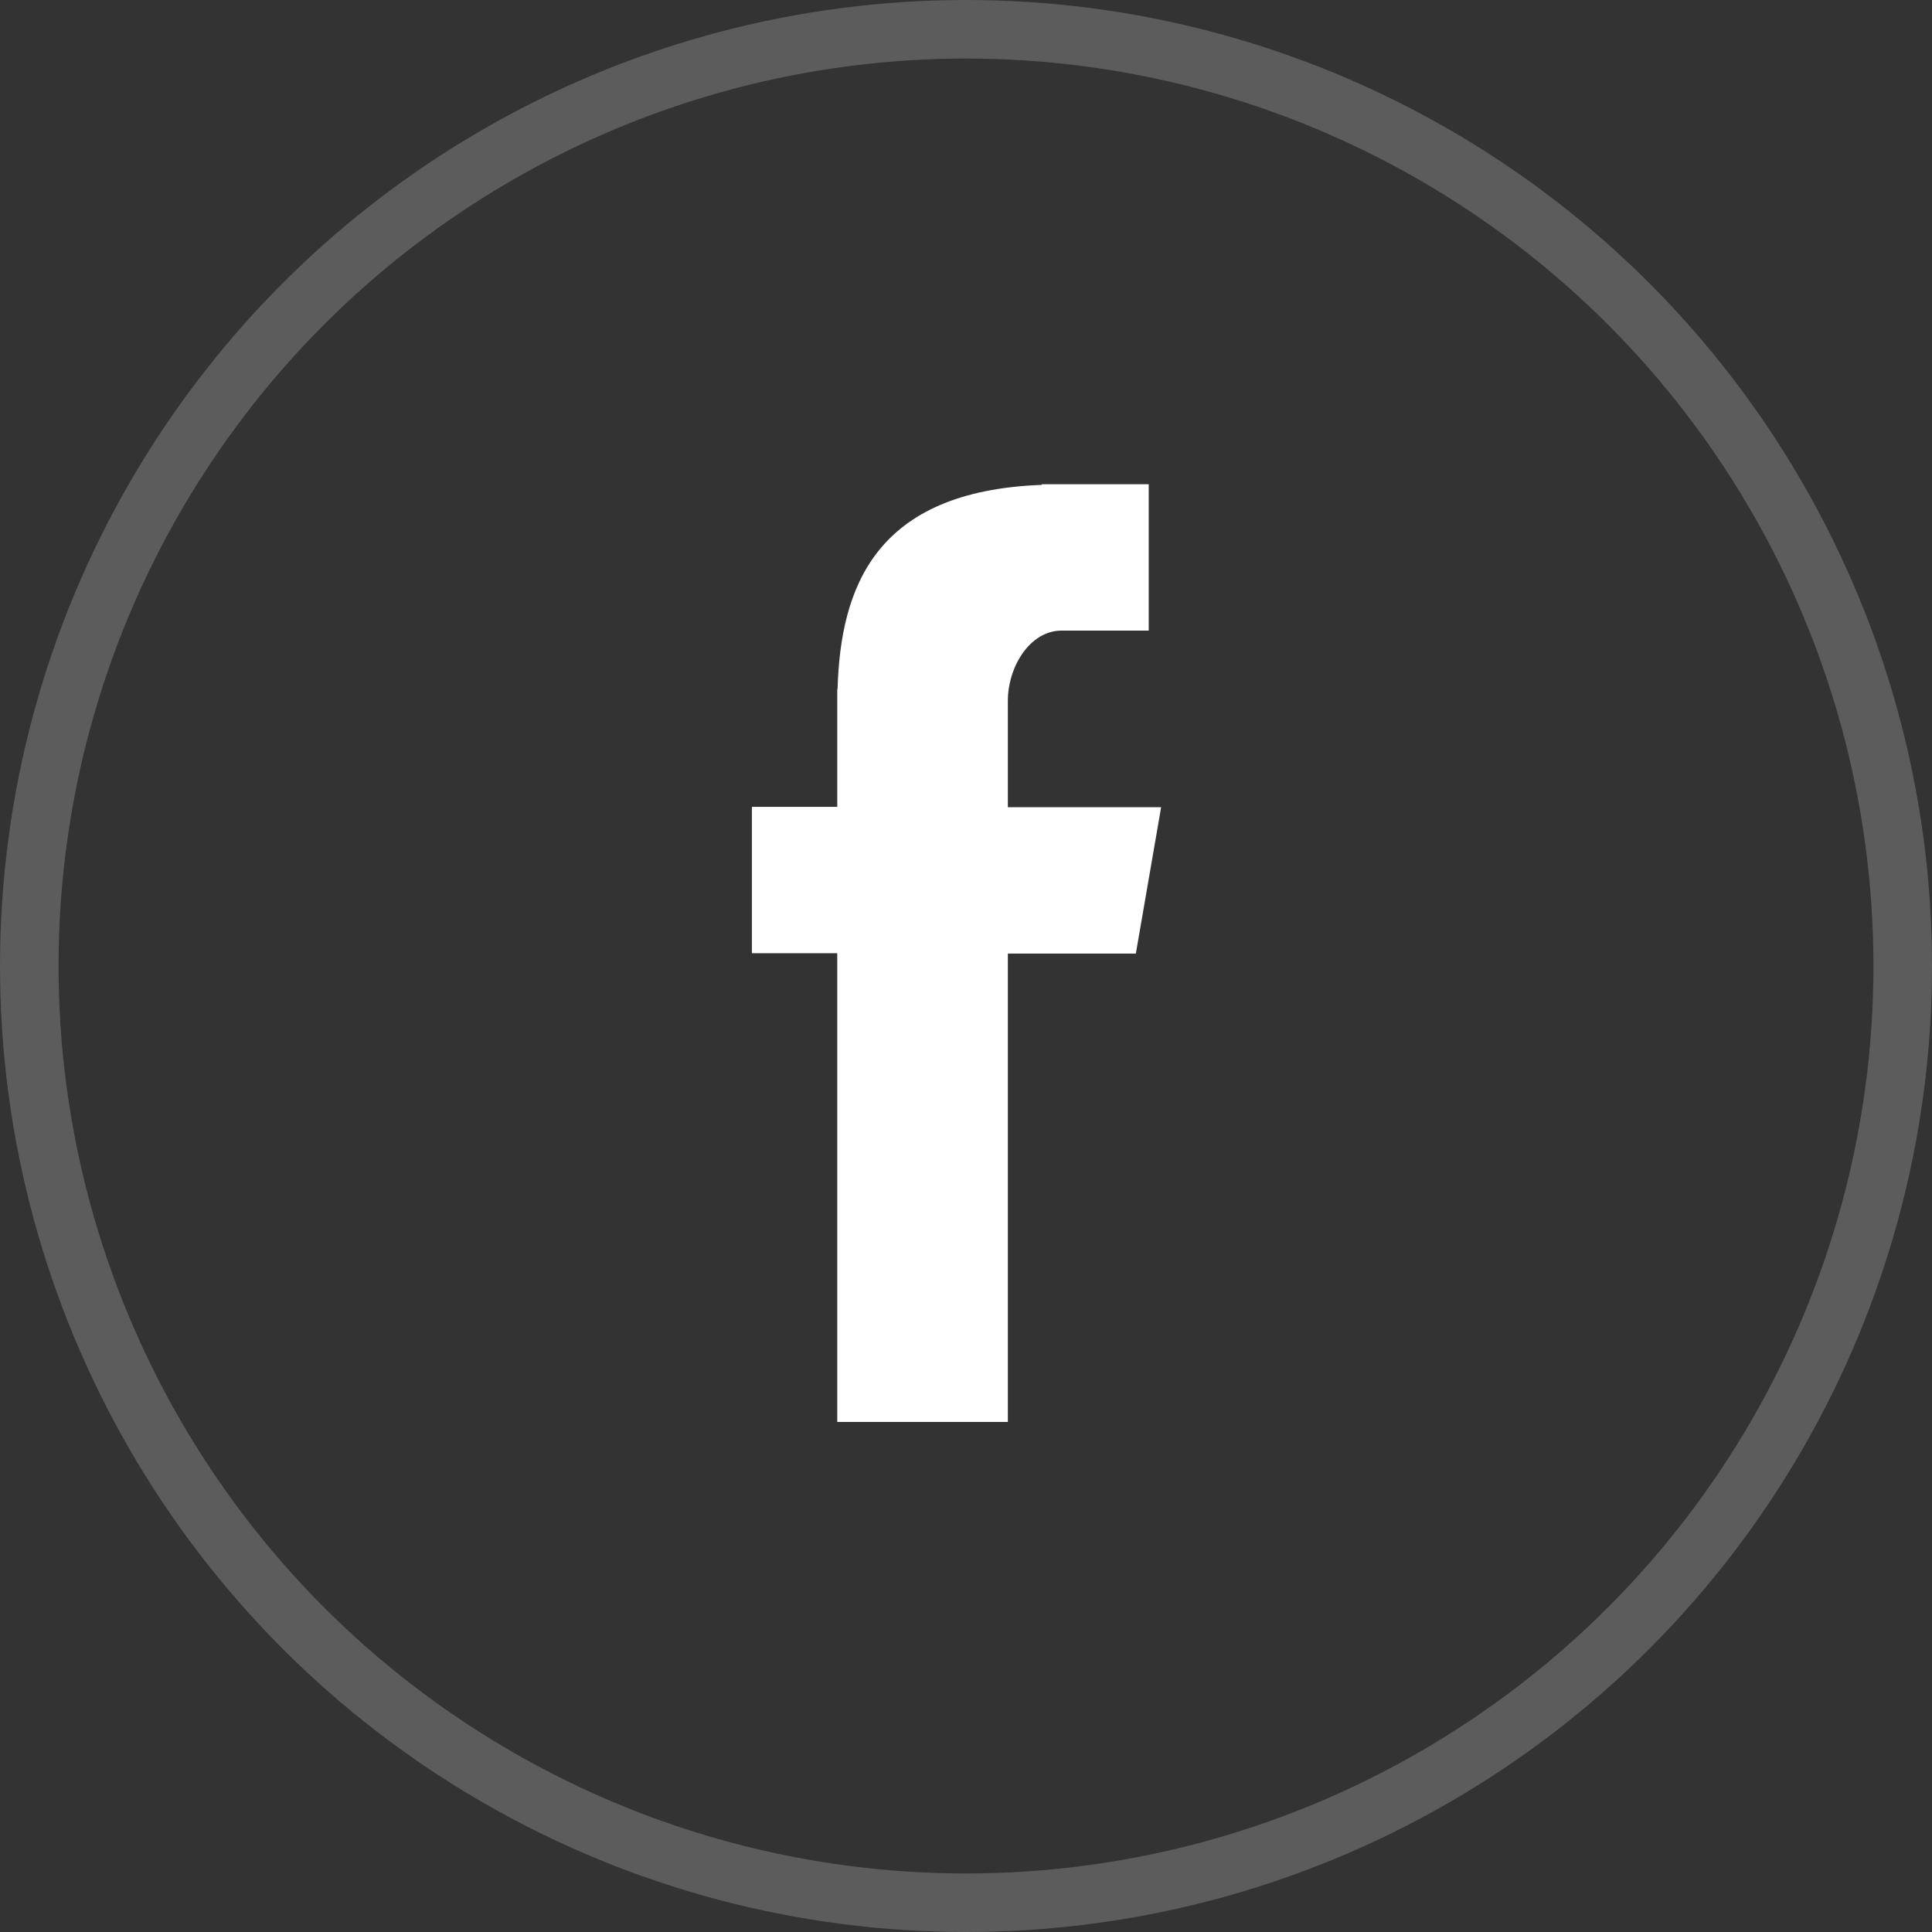 <svg xmlns="http://www.w3.org/2000/svg" viewBox="0 0 33 33">
  <rect x="0" y="0" width="33" height="33" fill="#333333" stroke="none"/>
  <defs>
    <style>
      .cls-1 {
        fill: none;
        stroke: rgba(255,255,255,0.2);
        stroke-miterlimit: 10;
      }

      .cls-2 {
        fill: #fff;
      }
    </style>
  </defs>
  <g id="social_facebook" transform="translate(0.5 0.5)">
    <circle id="Bg" class="cls-1" cx="16" cy="16" r="16"/>
    <path id="social-twitter" class="cls-2" d="M1.458,16.017H4.372v-8H6.558l.432-2.5H4.372V3.7c0-.584.378-1.2.918-1.2H6.778V0H4.954V.011C2.1.115,1.514,1.768,1.463,3.5H1.458V5.511H0v2.5H1.458Z" transform="translate(12.343 7.771)"/>
  </g>
</svg>
